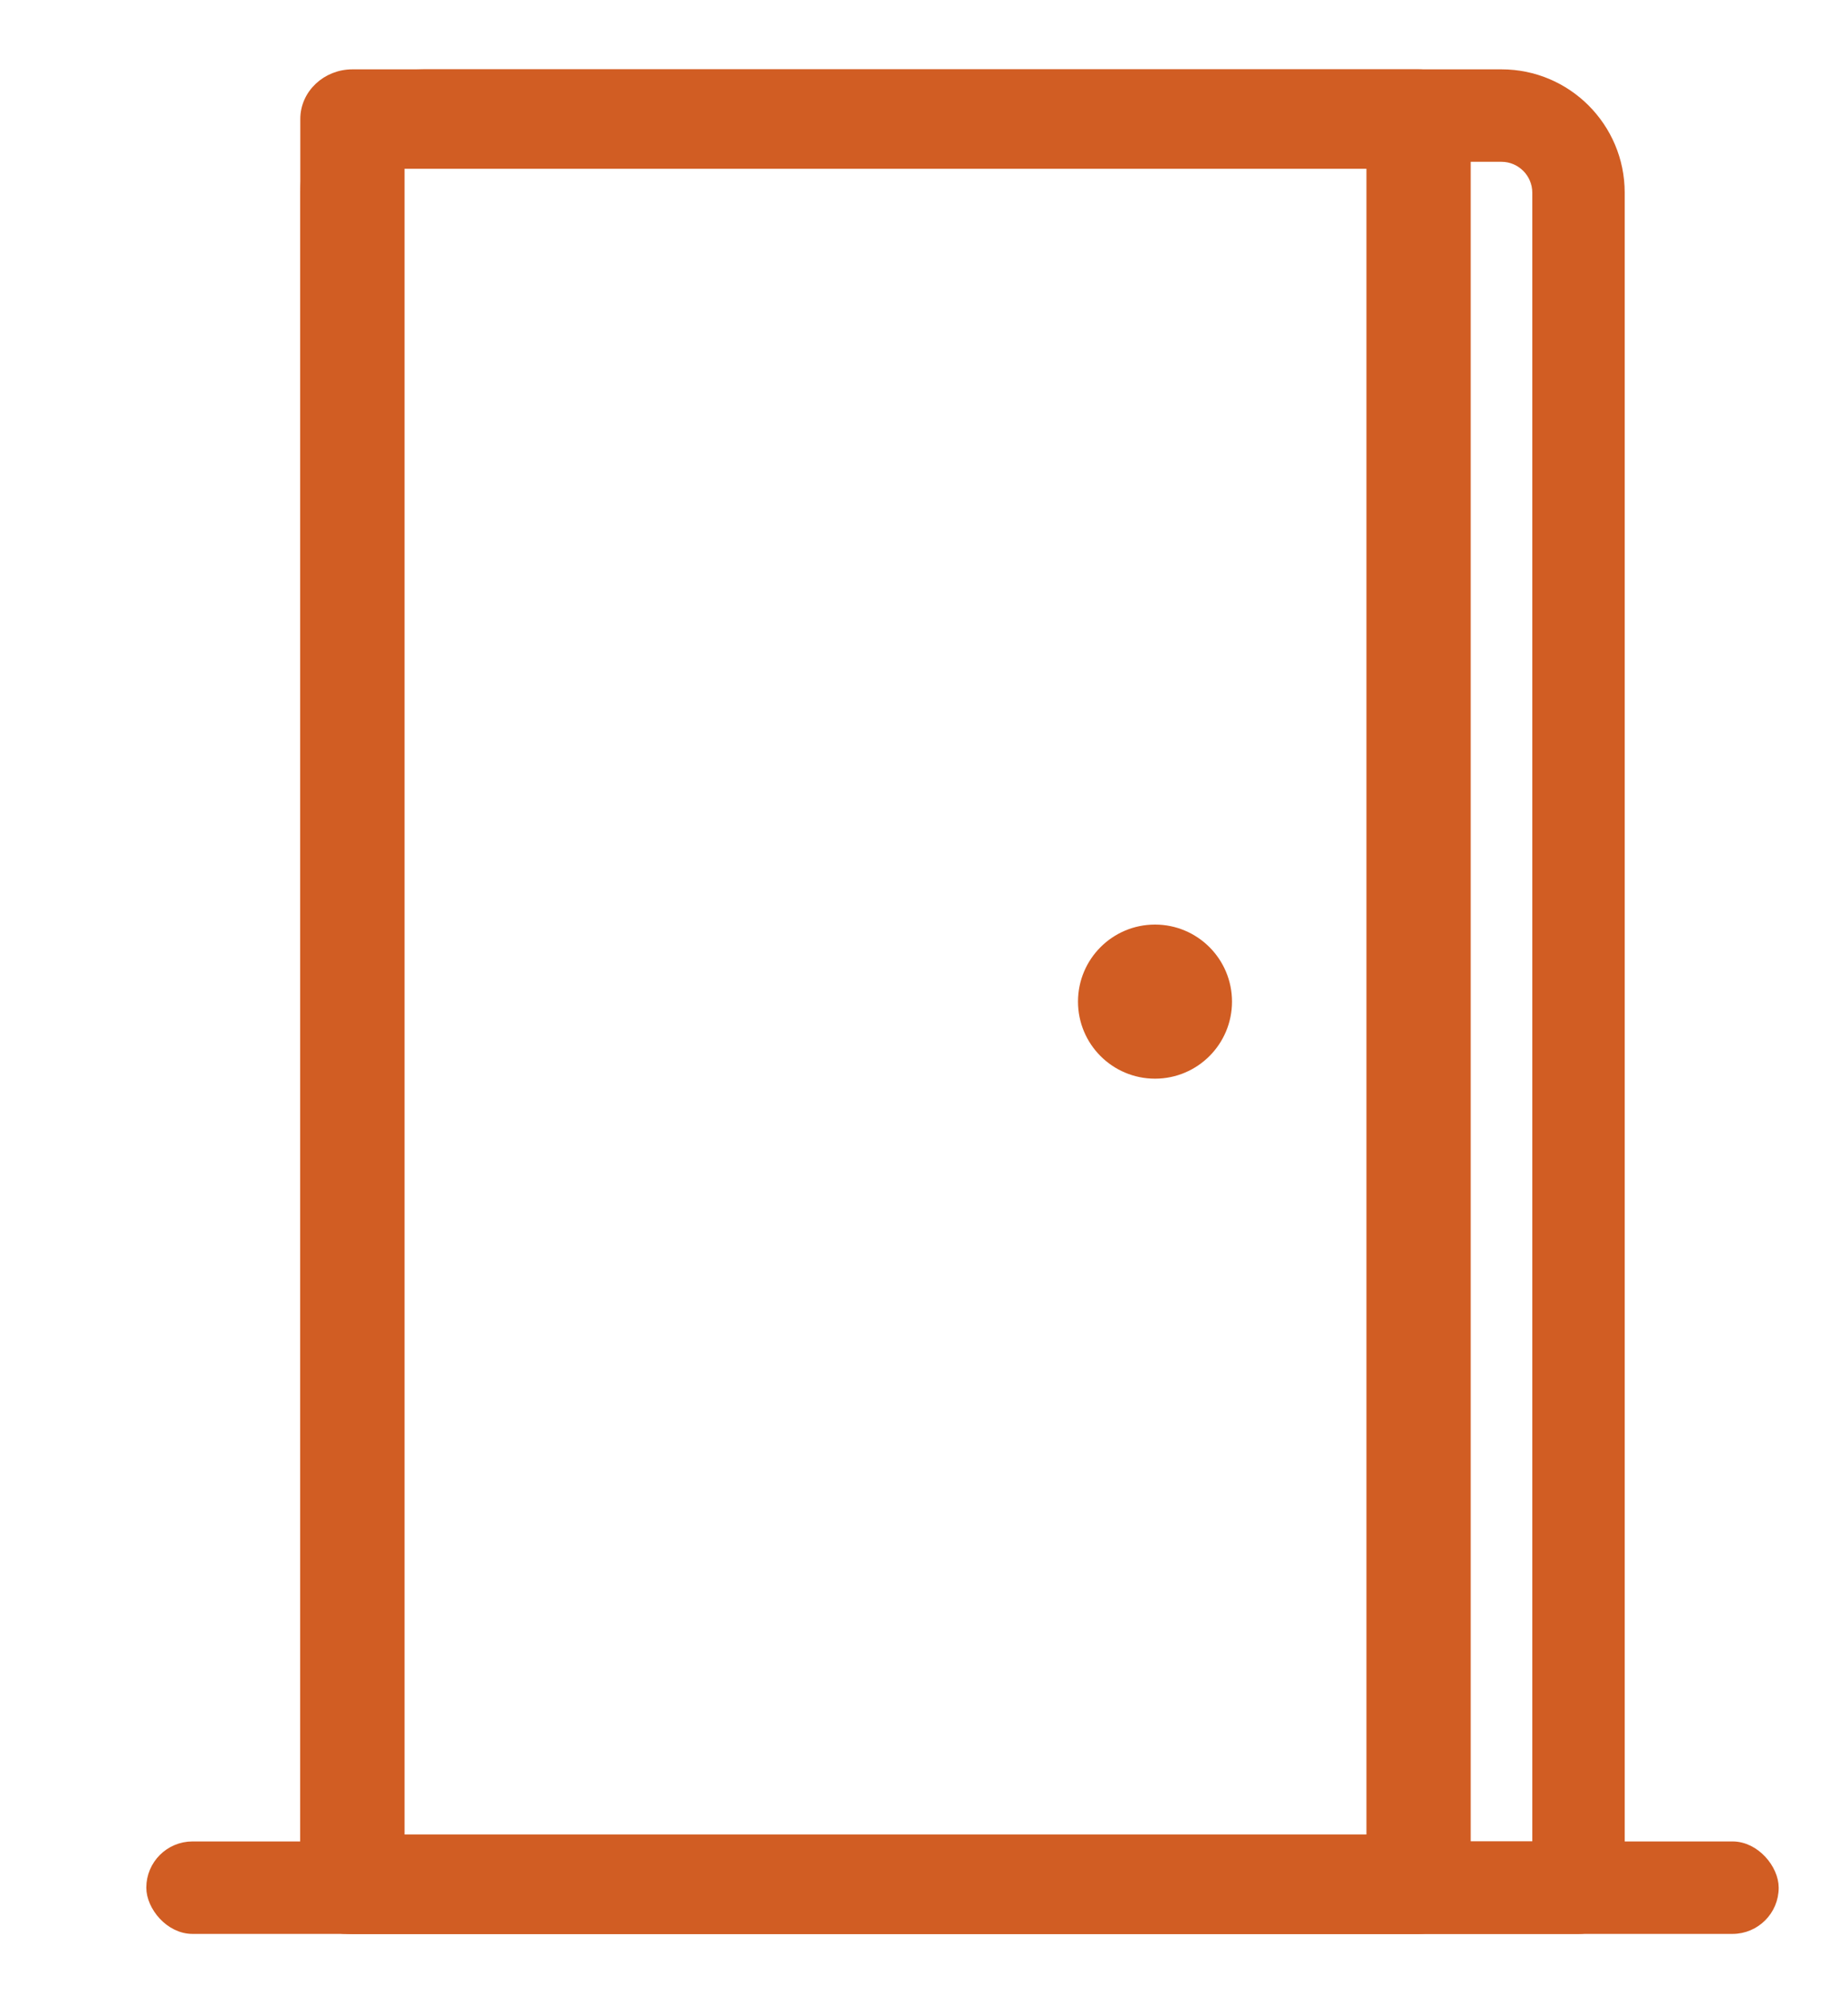 <svg role="presentation" width="24" height="26" viewBox="0 0 24 26" fill="none" xmlns="http://www.w3.org/2000/svg">
  <path d="M4.5 25.05H20.5C20.804 25.05 21.05 24.804 21.05 24.5V2.5C21.05 1.645 20.355 0.95 19.5 0.95H5.5C4.645 0.95 3.95 1.645 3.95 2.5V24.5C3.95 24.804 4.196 25.05 4.5 25.05ZM19.95 2.5V23.95H5.05V2.5C5.05 2.253 5.253 2.05 5.5 2.05H19.5C19.747 2.05 19.95 2.253 19.95 2.5Z" fill="#D15D23" stroke="#D15D23" stroke-width="0.1" />
  <path d="M4.577 25.05H18.423C18.767 25.05 19.05 24.786 19.05 24.454V1.545C19.05 1.214 18.767 0.95 18.423 0.95H4.577C4.234 0.95 3.95 1.214 3.95 1.545V24.454C3.95 24.786 4.234 25.05 4.577 25.05ZM17.796 2.141V23.859H5.204V2.141L17.796 2.141Z" fill="#D15D23" stroke="#D15D23" stroke-width="0.1" />
  <circle cx="15" cy="13" r="1" fill="#D15D23" />
  <rect x="1.95" y="23.95" width="21.1" height="1.1" rx="0.55" fill="#D15D23" stroke="#D15D23" stroke-width="0.1" />
</svg>
